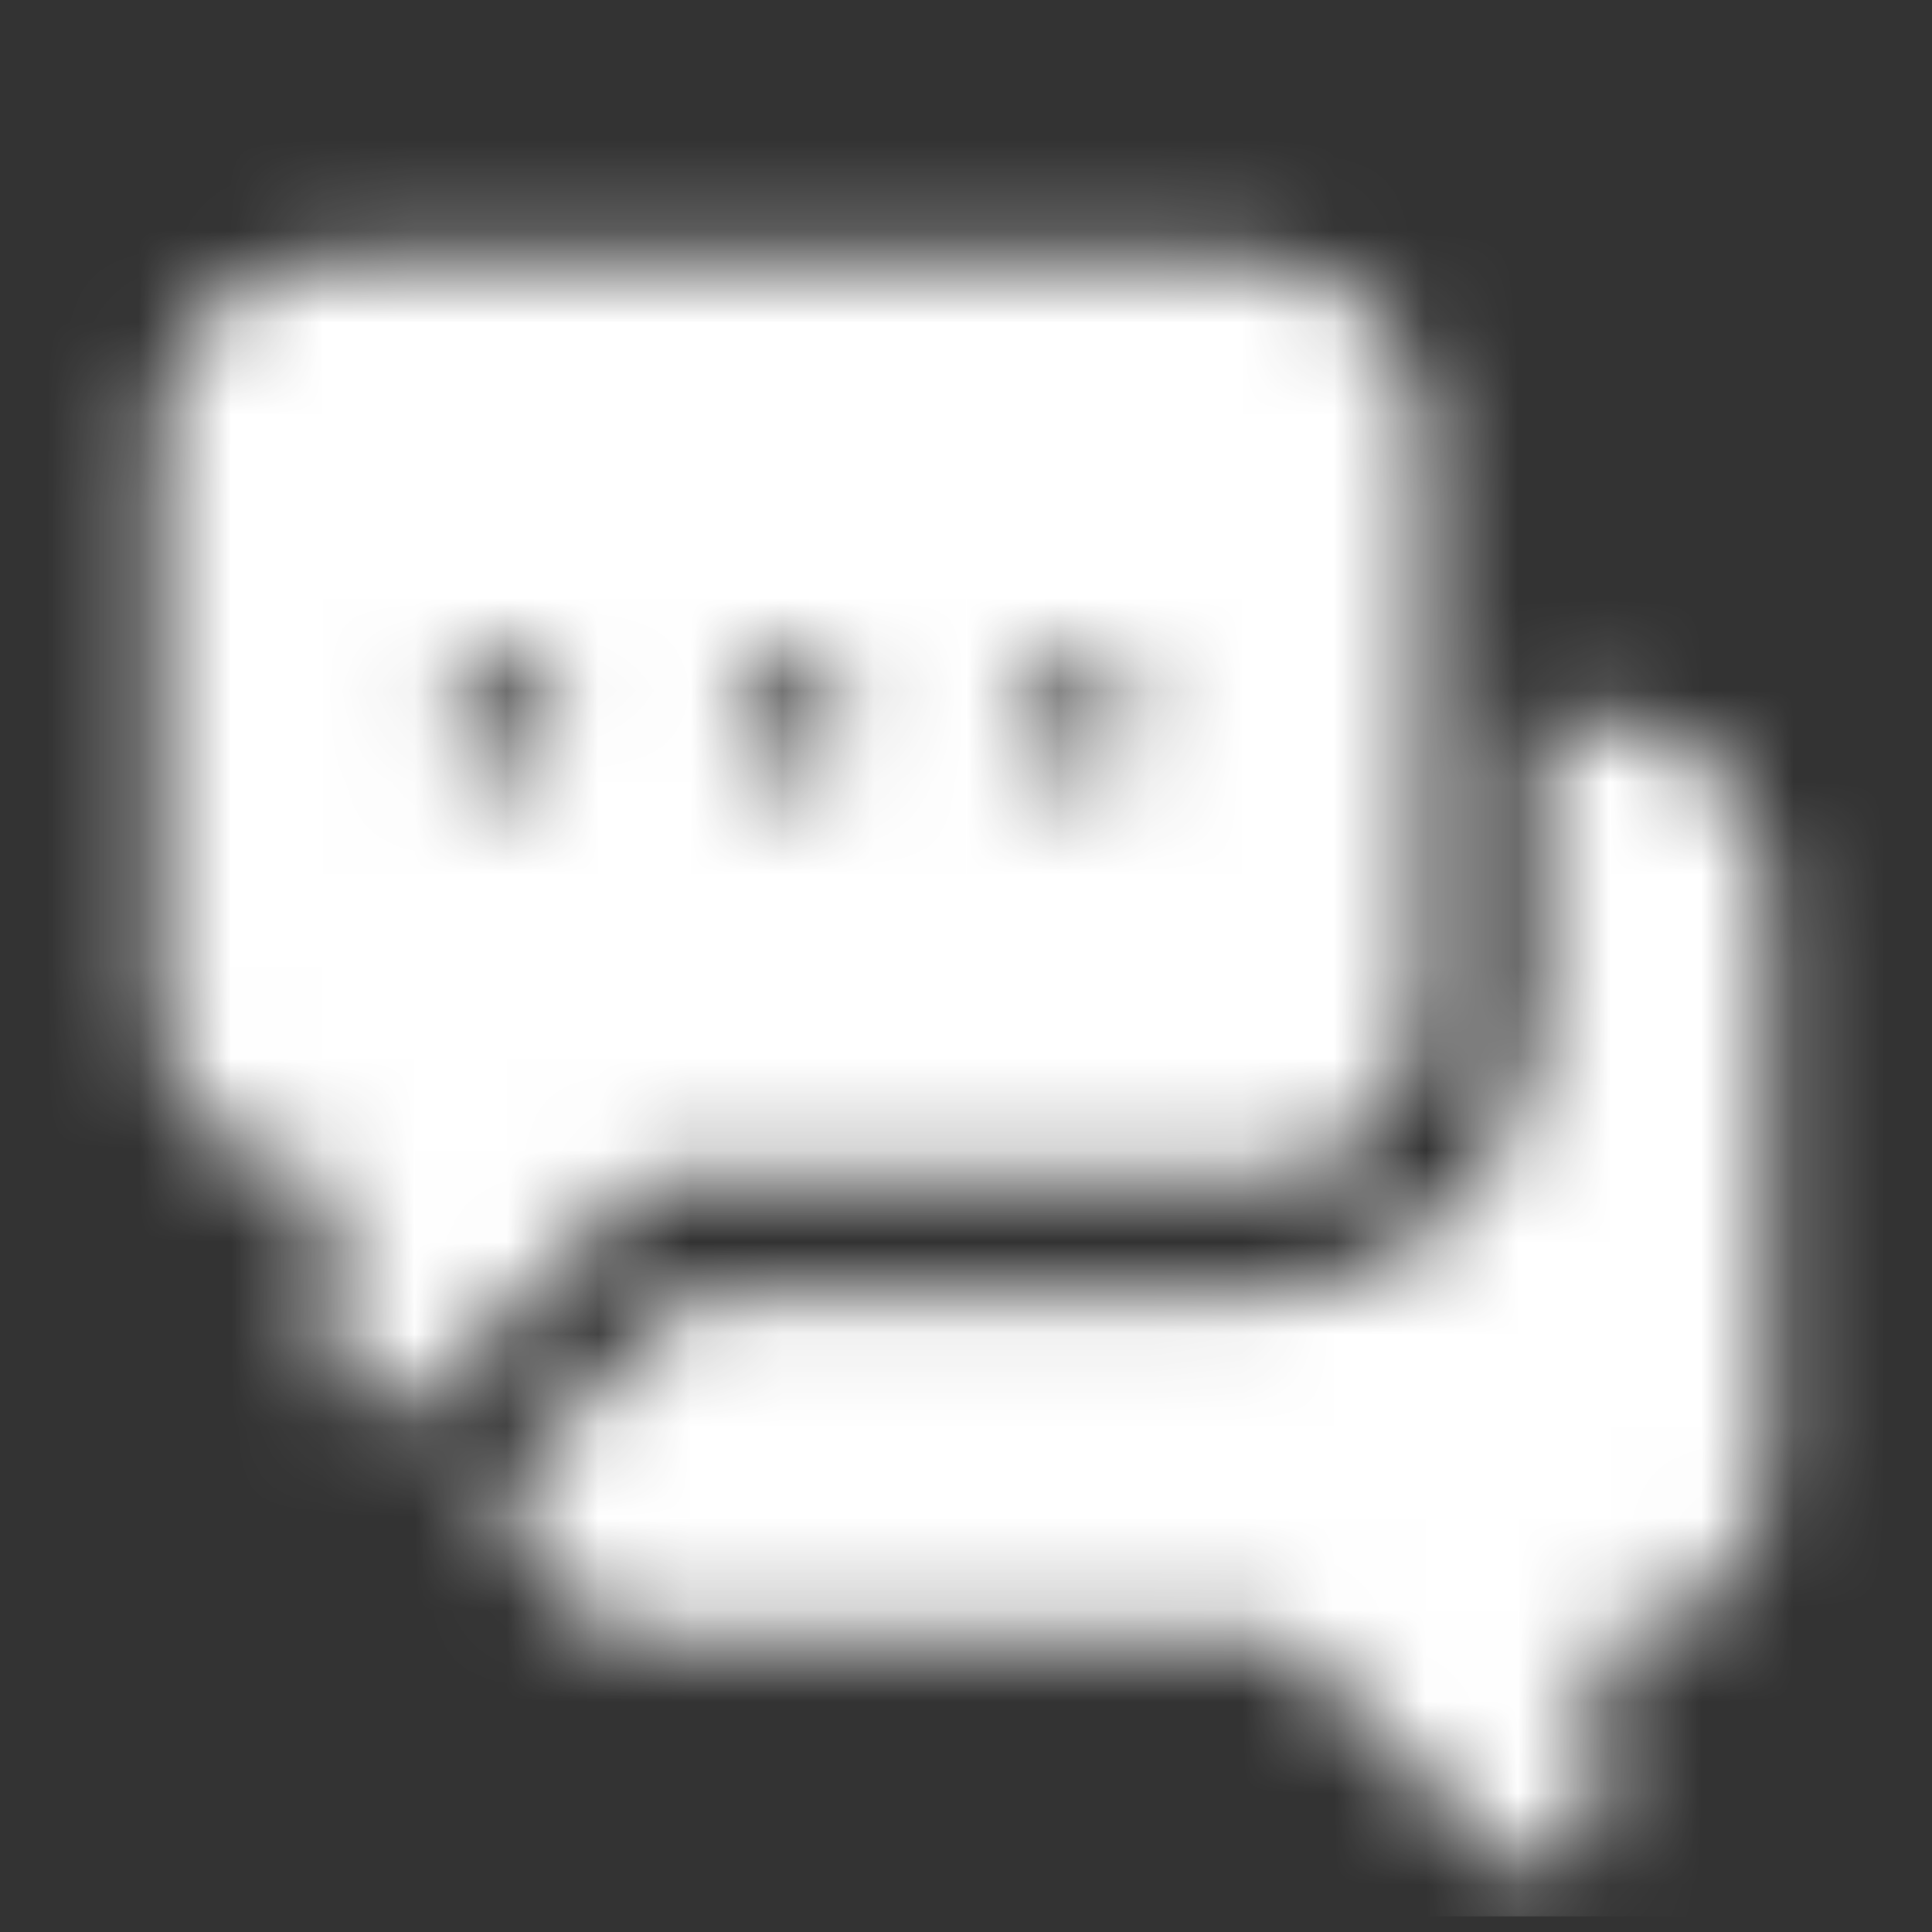 <svg width="21" height="21" viewBox="0 0 21 21" fill="none" xmlns="http://www.w3.org/2000/svg">
<rect x="0" y="0" width="21" height="21" fill="#333333" stroke="none"/>
<mask id="mask0_2_11629" style="mask-type:alpha" maskUnits="userSpaceOnUse" x="0" y="0" width="21" height="21">
<g clip-path="url(#clip0_2_11629)">
<path d="M17.345 7.832H16.72V10.957C16.72 11.786 16.39 12.581 15.804 13.167C15.218 13.753 14.423 14.082 13.595 14.082H7.495L5.551 16.032C5.529 16.056 5.504 16.078 5.476 16.095C5.511 16.567 5.722 17.008 6.069 17.33C6.416 17.652 6.871 17.832 7.345 17.832H13.963L16.276 20.151C16.334 20.209 16.404 20.255 16.48 20.286C16.556 20.317 16.637 20.333 16.72 20.332C16.802 20.334 16.883 20.317 16.957 20.282C17.071 20.235 17.169 20.156 17.238 20.053C17.307 19.951 17.344 19.831 17.345 19.707V17.832C17.842 17.832 18.319 17.634 18.67 17.283C19.022 16.931 19.22 16.454 19.22 15.957V9.707C19.22 9.21 19.022 8.733 18.67 8.381C18.319 8.03 17.842 7.832 17.345 7.832Z" fill="white"/>
<path d="M13.595 12.832C14.092 12.832 14.569 12.634 14.921 12.283C15.273 11.931 15.47 11.454 15.47 10.957V4.707C15.47 4.21 15.273 3.733 14.921 3.381C14.569 3.03 14.092 2.832 13.595 2.832H3.595C3.098 2.832 2.621 3.03 2.269 3.381C1.918 3.733 1.72 4.21 1.72 4.707V10.957C1.72 11.454 1.918 11.931 2.269 12.283C2.621 12.634 3.098 12.832 3.595 12.832V14.707C3.596 14.831 3.633 14.951 3.702 15.053C3.771 15.156 3.868 15.235 3.982 15.282C4.057 15.317 4.138 15.334 4.22 15.332C4.302 15.333 4.384 15.317 4.46 15.286C4.536 15.255 4.605 15.209 4.664 15.151L6.976 12.832H13.595ZM11.72 7.207C11.844 7.207 11.964 7.244 12.067 7.312C12.17 7.381 12.25 7.479 12.297 7.593C12.345 7.707 12.357 7.833 12.333 7.954C12.309 8.075 12.249 8.187 12.162 8.274C12.075 8.361 11.963 8.421 11.842 8.445C11.721 8.469 11.595 8.457 11.481 8.409C11.367 8.362 11.269 8.282 11.2 8.179C11.132 8.076 11.095 7.956 11.095 7.832C11.095 7.666 11.161 7.507 11.278 7.39C11.395 7.273 11.554 7.207 11.72 7.207ZM8.595 7.207C8.719 7.207 8.839 7.244 8.942 7.312C9.045 7.381 9.125 7.479 9.172 7.593C9.22 7.707 9.232 7.833 9.208 7.954C9.184 8.075 9.124 8.187 9.037 8.274C8.95 8.361 8.838 8.421 8.717 8.445C8.596 8.469 8.47 8.457 8.356 8.409C8.242 8.362 8.144 8.282 8.075 8.179C8.007 8.076 7.97 7.956 7.97 7.832C7.97 7.666 8.036 7.507 8.153 7.39C8.27 7.273 8.429 7.207 8.595 7.207ZM5.47 8.457C5.346 8.457 5.226 8.42 5.123 8.352C5.02 8.283 4.94 8.185 4.893 8.071C4.845 7.957 4.833 7.831 4.857 7.71C4.881 7.589 4.941 7.477 5.028 7.39C5.115 7.303 5.227 7.243 5.348 7.219C5.469 7.195 5.595 7.207 5.709 7.255C5.823 7.302 5.921 7.382 5.99 7.485C6.058 7.588 6.095 7.708 6.095 7.832C6.095 7.998 6.029 8.157 5.912 8.274C5.795 8.391 5.636 8.457 5.47 8.457Z" fill="white"/>
</g>
</mask>
<g mask="url(#mask0_2_11629)">
<rect x="0.47" y="0.83" width="20" height="20" fill="white"/>
</g>
<defs>
<clipPath id="clip0_2_11629">
<rect width="20" height="20" fill="white" transform="translate(0.47 0.83)"/>
</clipPath>
</defs>
</svg>
